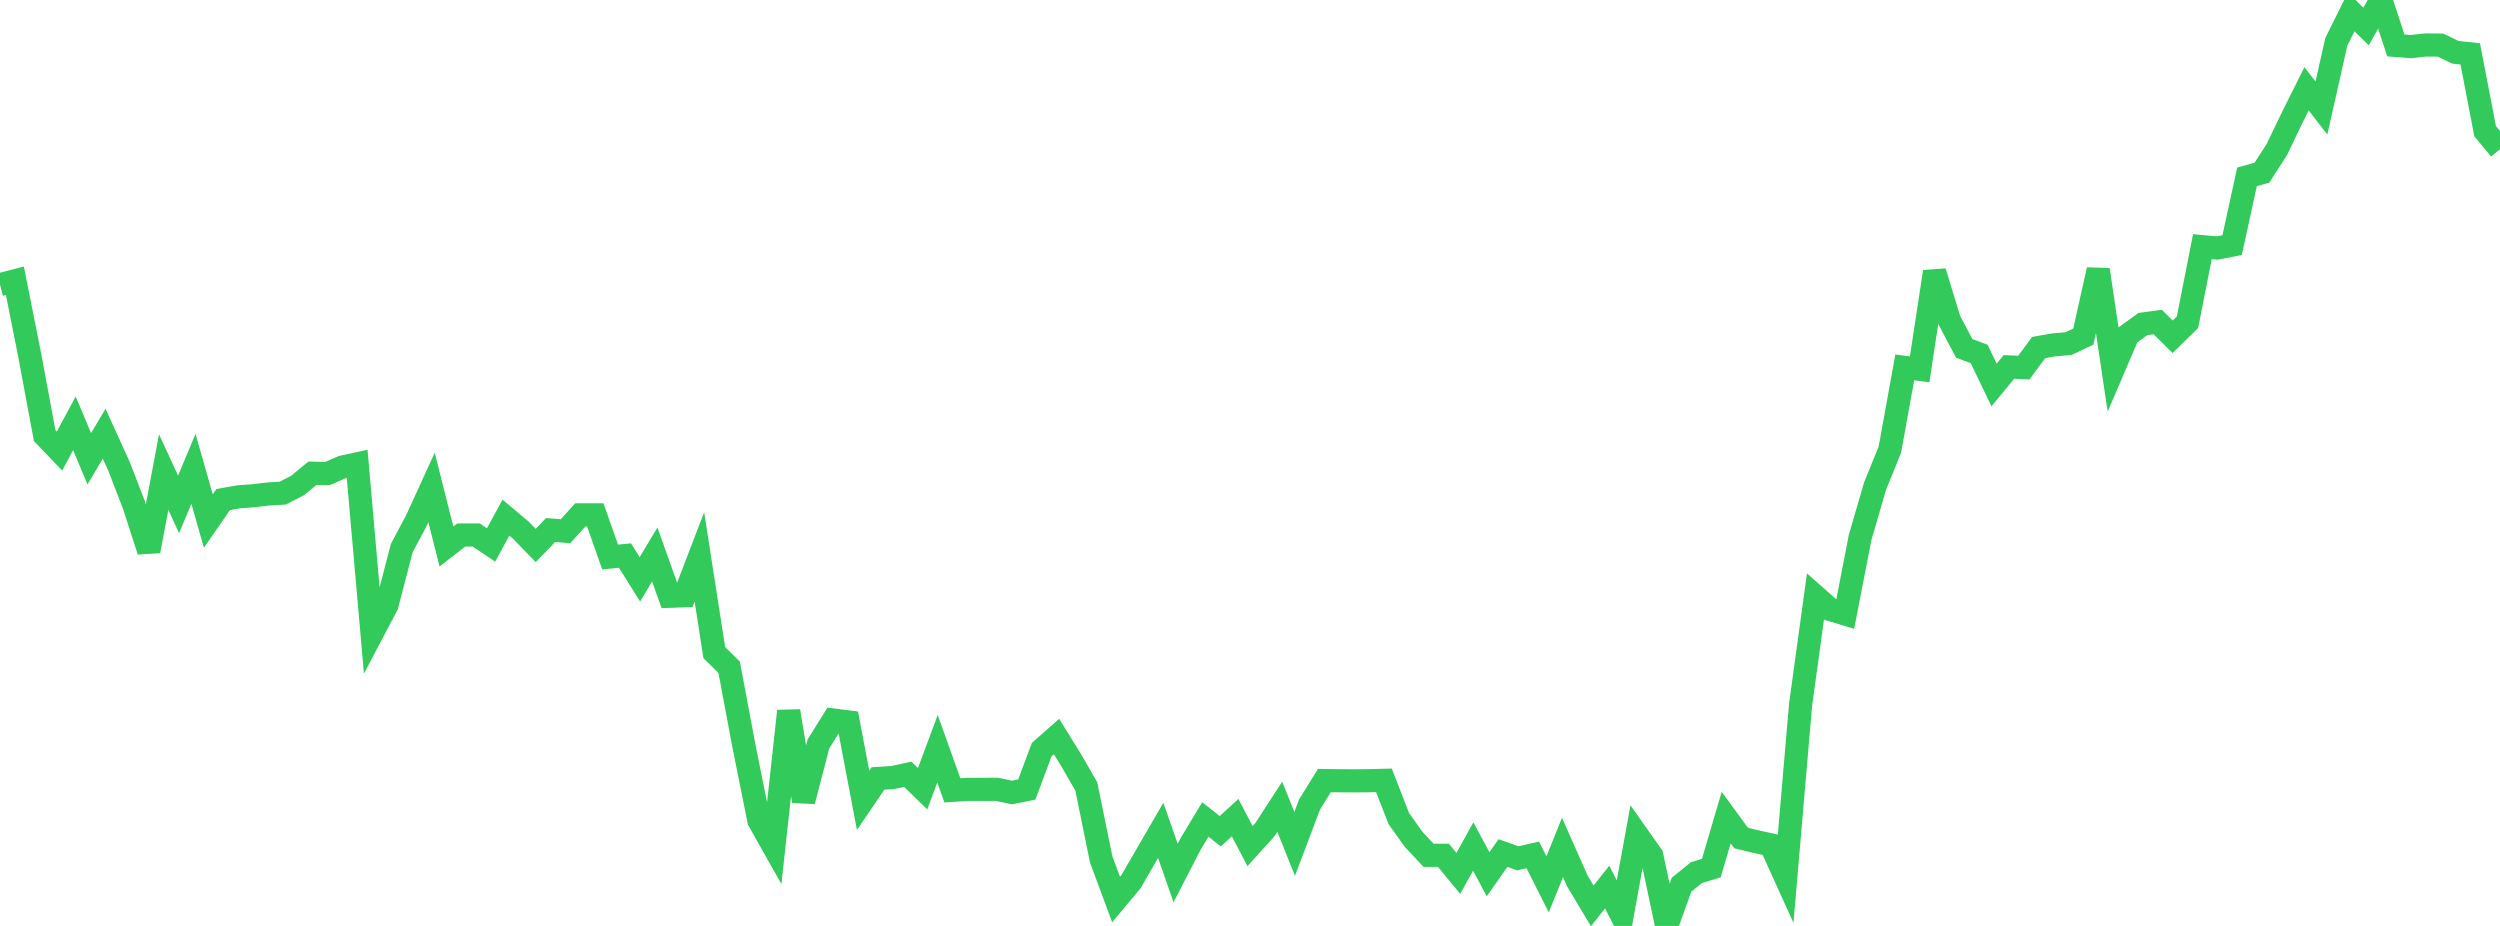 <?xml version="1.0" standalone="no"?>
<!DOCTYPE svg PUBLIC "-//W3C//DTD SVG 1.1//EN" "http://www.w3.org/Graphics/SVG/1.1/DTD/svg11.dtd">

<svg width="135" height="50" viewBox="0 0 135 50" preserveAspectRatio="none" 
  xmlns="http://www.w3.org/2000/svg"
  xmlns:xlink="http://www.w3.org/1999/xlink">


<polyline points="0.0, 15.37 0.804, 15.165 1.607, 19.197 2.411, 23.517 3.214, 24.356 4.018, 22.859 4.821, 24.773 5.625, 23.421 6.429, 25.187 7.232, 27.269 8.036, 29.756 8.839, 25.492 9.643, 27.236 10.446, 25.316 11.25, 28.135 12.054, 26.976 12.857, 26.833 13.661, 26.771 14.464, 26.677 15.268, 26.629 16.071, 26.216 16.875, 25.552 17.679, 25.574 18.482, 25.222 19.286, 25.048 20.089, 34.205 20.893, 32.676 21.696, 29.597 22.5, 28.082 23.304, 26.323 24.107, 29.511 24.911, 28.889 25.714, 28.888 26.518, 29.428 27.321, 27.952 28.125, 28.628 28.929, 29.456 29.732, 28.621 30.536, 28.688 31.339, 27.802 32.143, 27.801 32.946, 30.077 33.75, 30.001 34.554, 31.285 35.357, 29.942 36.161, 32.198 36.964, 32.168 37.768, 30.074 38.571, 35.239 39.375, 36.035 40.179, 40.318 40.982, 44.313 41.786, 45.739 42.589, 38.397 43.393, 43.263 44.196, 40.174 45.0, 38.882 45.804, 38.984 46.607, 43.217 47.411, 42.037 48.214, 41.985 49.018, 41.81 49.821, 42.591 50.625, 40.432 51.429, 42.68 52.232, 42.627 53.036, 42.625 53.839, 42.623 54.643, 42.795 55.446, 42.637 56.25, 40.483 57.054, 39.773 57.857, 41.072 58.661, 42.47 59.464, 46.408 60.268, 48.576 61.071, 47.613 61.875, 46.227 62.679, 44.839 63.482, 47.143 64.286, 45.584 65.089, 44.25 65.893, 44.887 66.696, 44.153 67.5, 45.687 68.304, 44.8 69.107, 43.561 69.911, 45.571 70.714, 43.448 71.518, 42.15 72.321, 42.161 73.125, 42.166 73.929, 42.158 74.732, 42.137 75.536, 44.206 76.339, 45.328 77.143, 46.188 77.946, 46.187 78.75, 47.164 79.554, 45.711 80.357, 47.21 81.161, 46.064 81.964, 46.349 82.768, 46.163 83.571, 47.755 84.375, 45.763 85.179, 47.577 85.982, 48.918 86.786, 47.901 87.589, 49.477 88.393, 45.063 89.196, 46.2 90.0, 50.0 90.804, 47.772 91.607, 47.123 92.411, 46.877 93.214, 44.149 94.018, 45.252 94.821, 45.446 95.625, 45.624 96.429, 47.399 97.232, 38.051 98.036, 32.204 98.839, 32.915 99.643, 33.158 100.446, 29.023 101.25, 26.257 102.054, 24.276 102.857, 19.84 103.661, 19.944 104.464, 14.675 105.268, 17.301 106.071, 18.815 106.875, 19.113 107.679, 20.789 108.482, 19.813 109.286, 19.853 110.089, 18.766 110.893, 18.624 111.696, 18.554 112.5, 18.177 113.304, 14.568 114.107, 19.956 114.911, 18.081 115.714, 17.497 116.518, 17.39 117.321, 18.188 118.125, 17.401 118.929, 13.319 119.732, 13.392 120.536, 13.234 121.339, 9.548 122.143, 9.326 122.946, 8.079 123.75, 6.408 124.554, 4.796 125.357, 5.833 126.161, 2.256 126.964, 0.643 127.768, 1.428 128.571, 0.0 129.375, 2.454 130.179, 2.517 130.982, 2.429 131.786, 2.435 132.589, 2.824 133.393, 2.908 134.196, 7.082 135.0, 8.055" fill="none" stroke="#32ca5b" stroke-width="1.25"/>

</svg>
